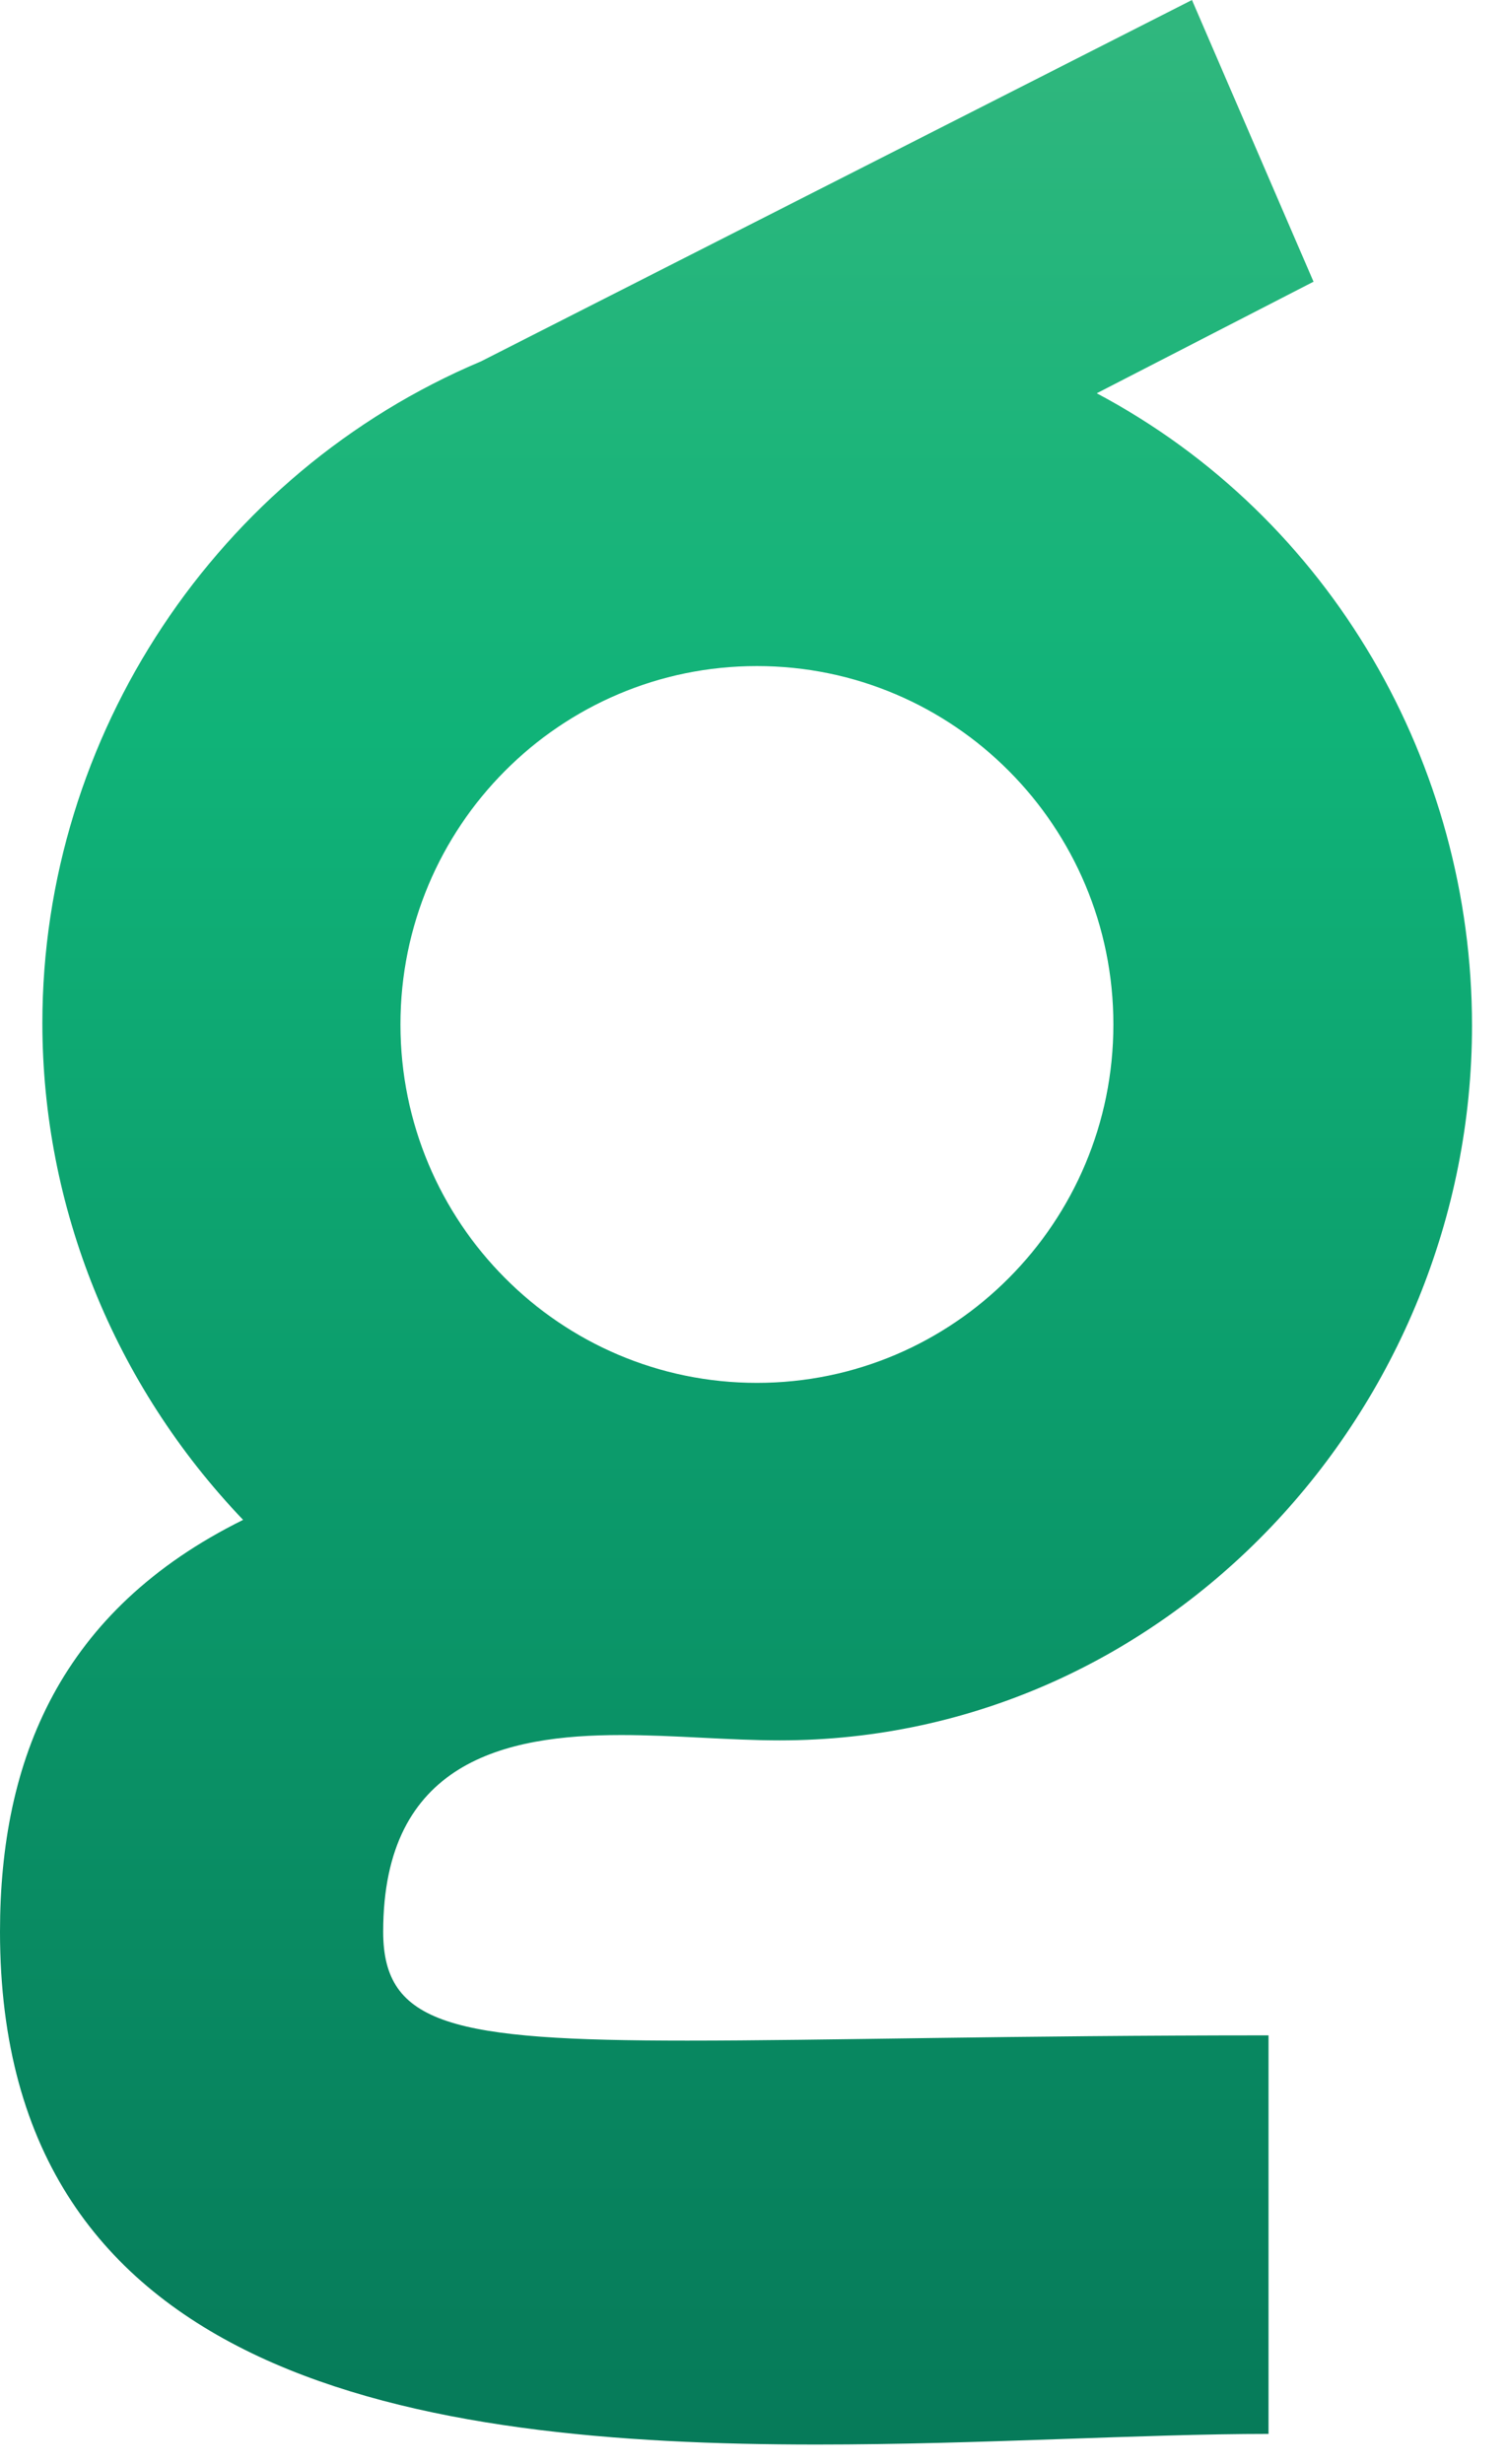 <svg width="41" height="67" viewBox="0 0 41 67" fill="none" xmlns="http://www.w3.org/2000/svg">
<path fill-rule="evenodd" clip-rule="evenodd" d="M20.593 18.11C25.95 18.11 30.291 22.473 30.291 27.854C30.291 33.236 25.95 37.599 20.593 37.599C15.236 37.599 10.895 33.236 10.895 27.854C10.895 22.473 15.236 18.11 20.593 18.11ZM16.898 47.174C18.335 47.174 19.846 47.319 21.213 47.319C31.782 47.319 40.048 38.289 40.048 27.886C40.048 20.806 36.237 14.089 29.838 10.693L35.736 7.659L32.429 0L13.085 9.826C5.895 12.859 1.153 20.012 1.153 27.815C1.153 32.798 3.089 37.637 6.614 41.324C1.652 43.779 0 47.827 0 52.521C0 64.73 11.361 66.465 22.221 66.465C26.677 66.465 31.059 66.176 34.512 66.176V55.34C27.537 55.34 22.43 55.483 18.695 55.483C12.29 55.483 10.425 55.05 10.425 52.521C10.425 47.897 13.738 47.174 16.898 47.174Z" fill="url(#paint0_linear_1904_8190)"/>
<defs>
<linearGradient id="paint0_linear_1904_8190" x1="20.024" y1="66.465" x2="20.024" y2="0" gradientUnits="userSpaceOnUse">
<stop stop-color="#067A59"/>
<stop offset="0.7" stop-color="#10B378"/>
<stop offset="1" stop-color="#31B77E"/>
</linearGradient>
</defs>
</svg>
